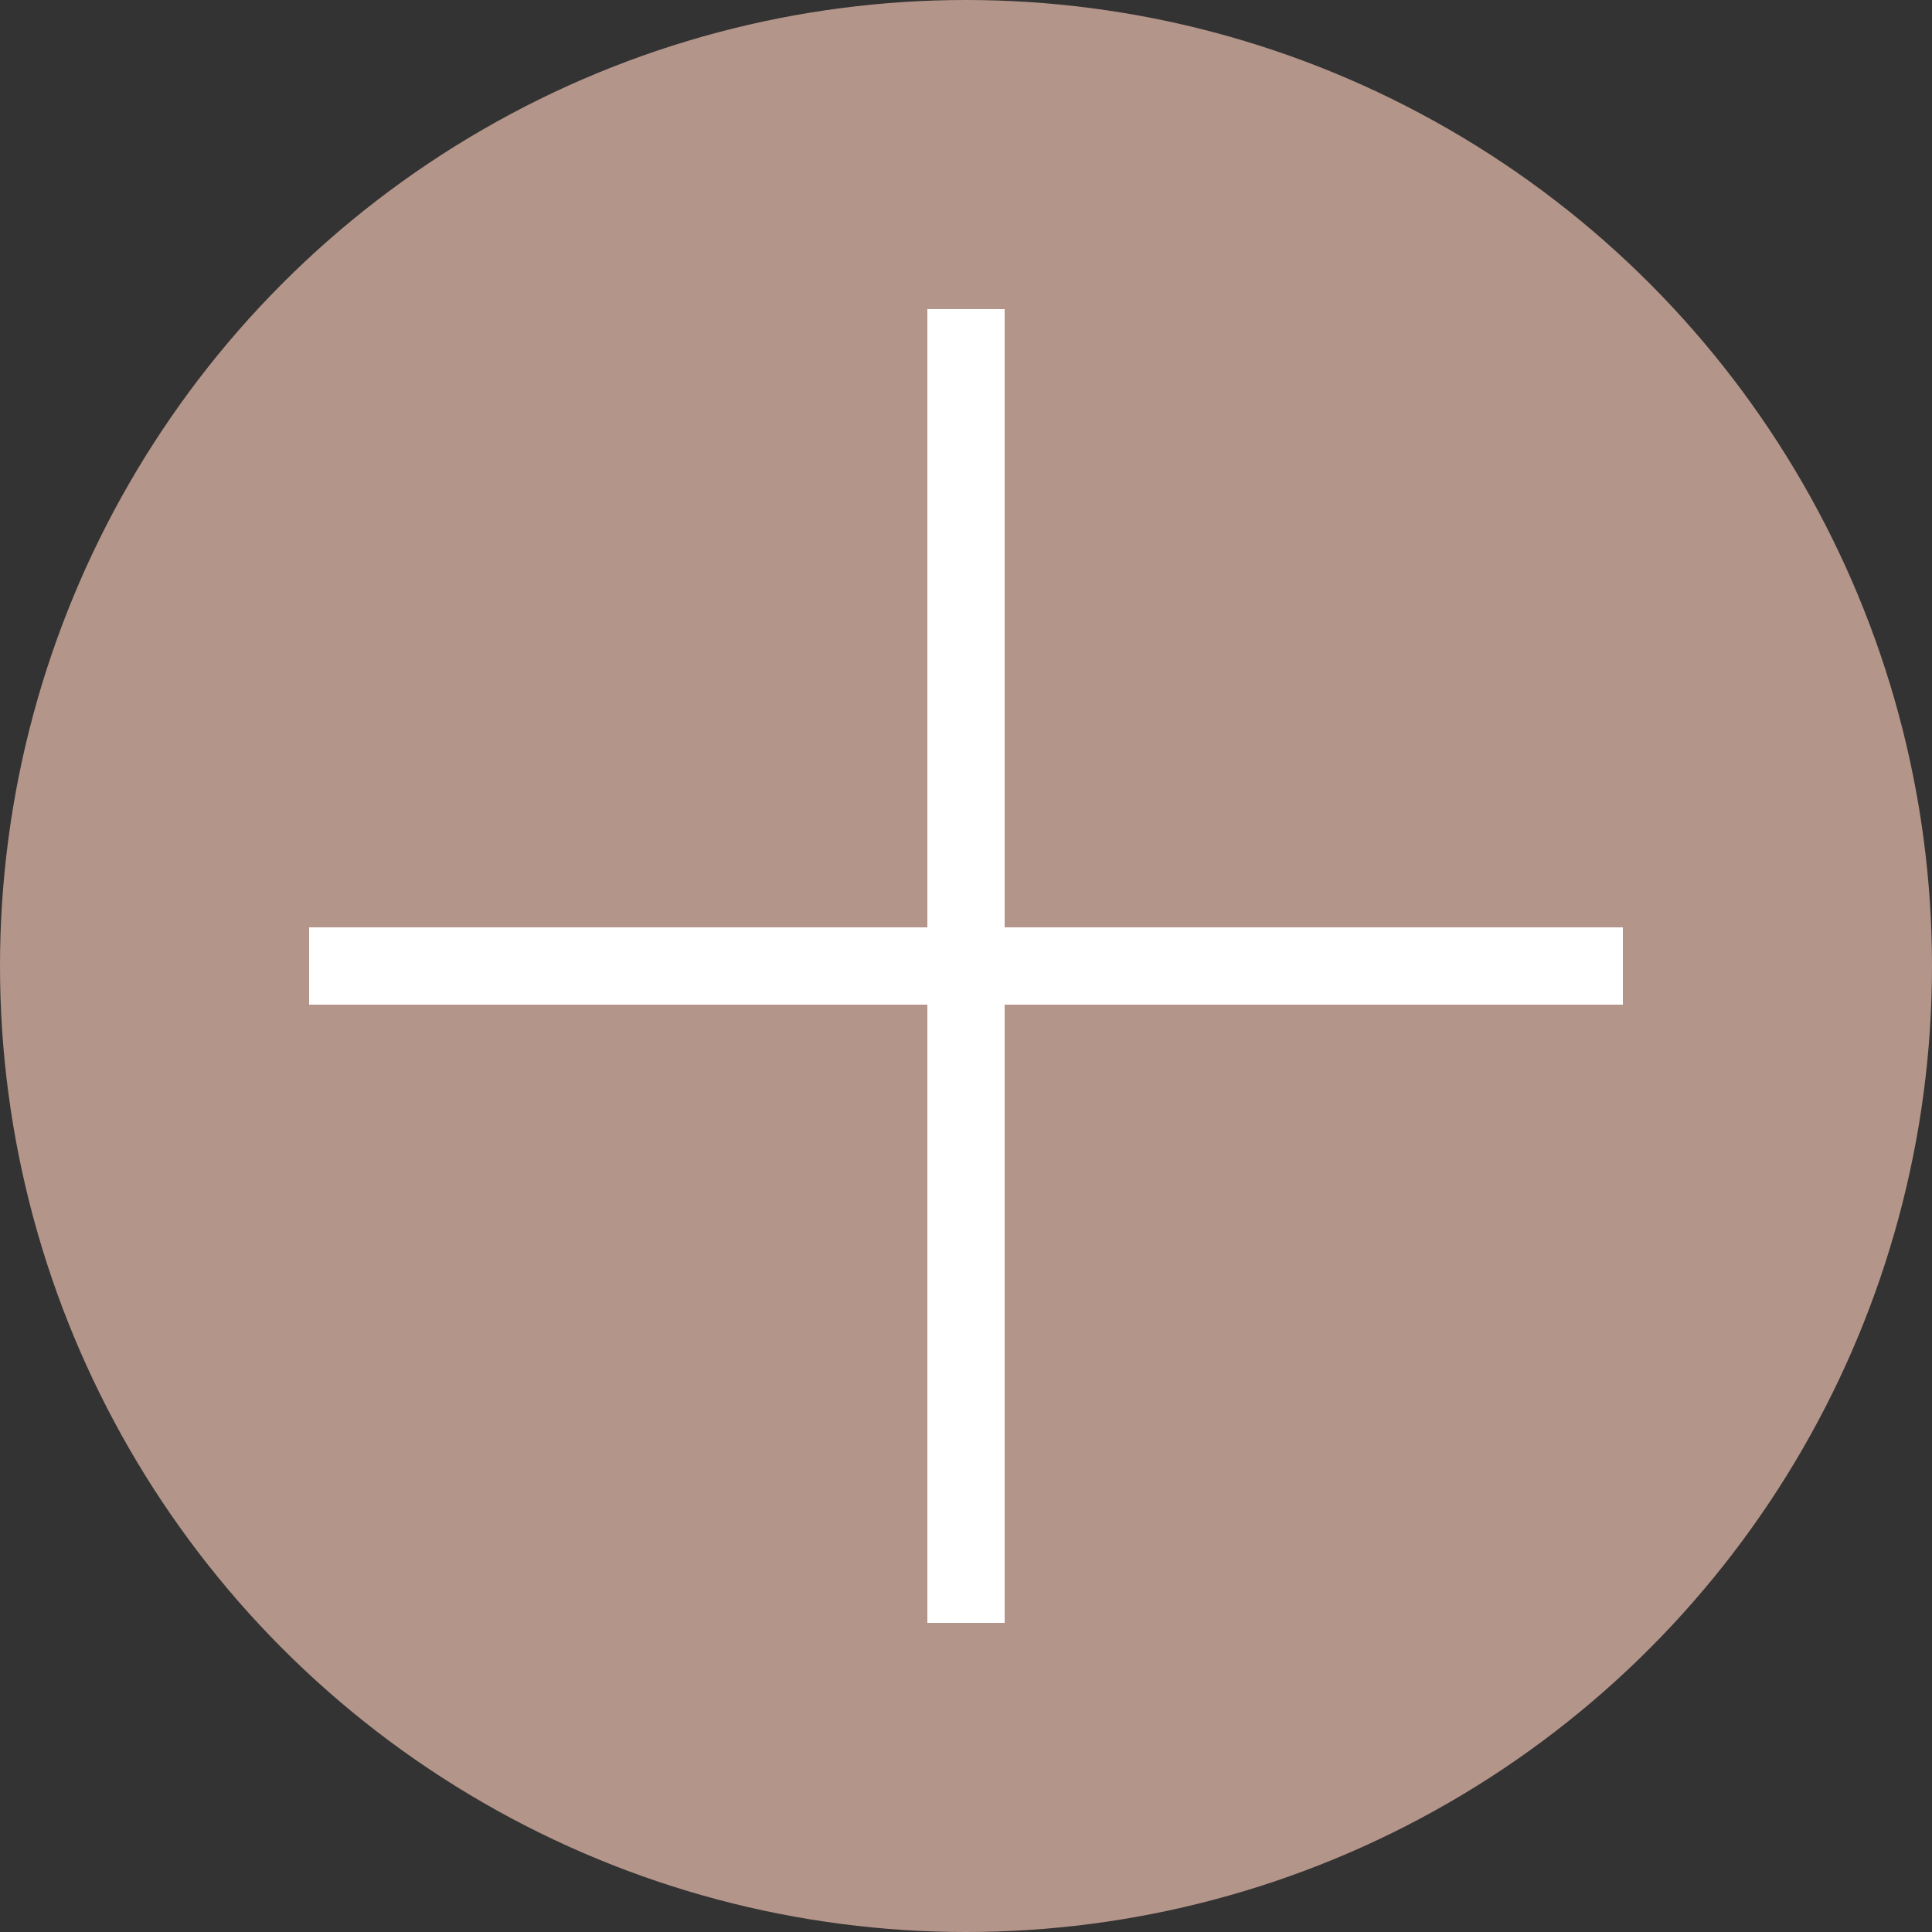 <?xml version="1.0" encoding="UTF-8"?>
<svg id="immagini" xmlns="http://www.w3.org/2000/svg" viewBox="0 0 25 25"><rect x="0" y="0" width="25" height="25" fill="#333333" stroke="none"/>
  <defs>
    <style>
      .cls-1 {
        fill: #fff;
      }

      .cls-2 {
        fill: #b4958a;
      }
    </style>
  </defs>
  <circle class="cls-2" cx="12.5" cy="12.5" r="12.5"/>
  <g>
    <rect class="cls-1" x="12" y="4" width="1" height="17"/>
    <rect class="cls-1" x="4" y="12" width="17" height="1"/>
  </g>
</svg>